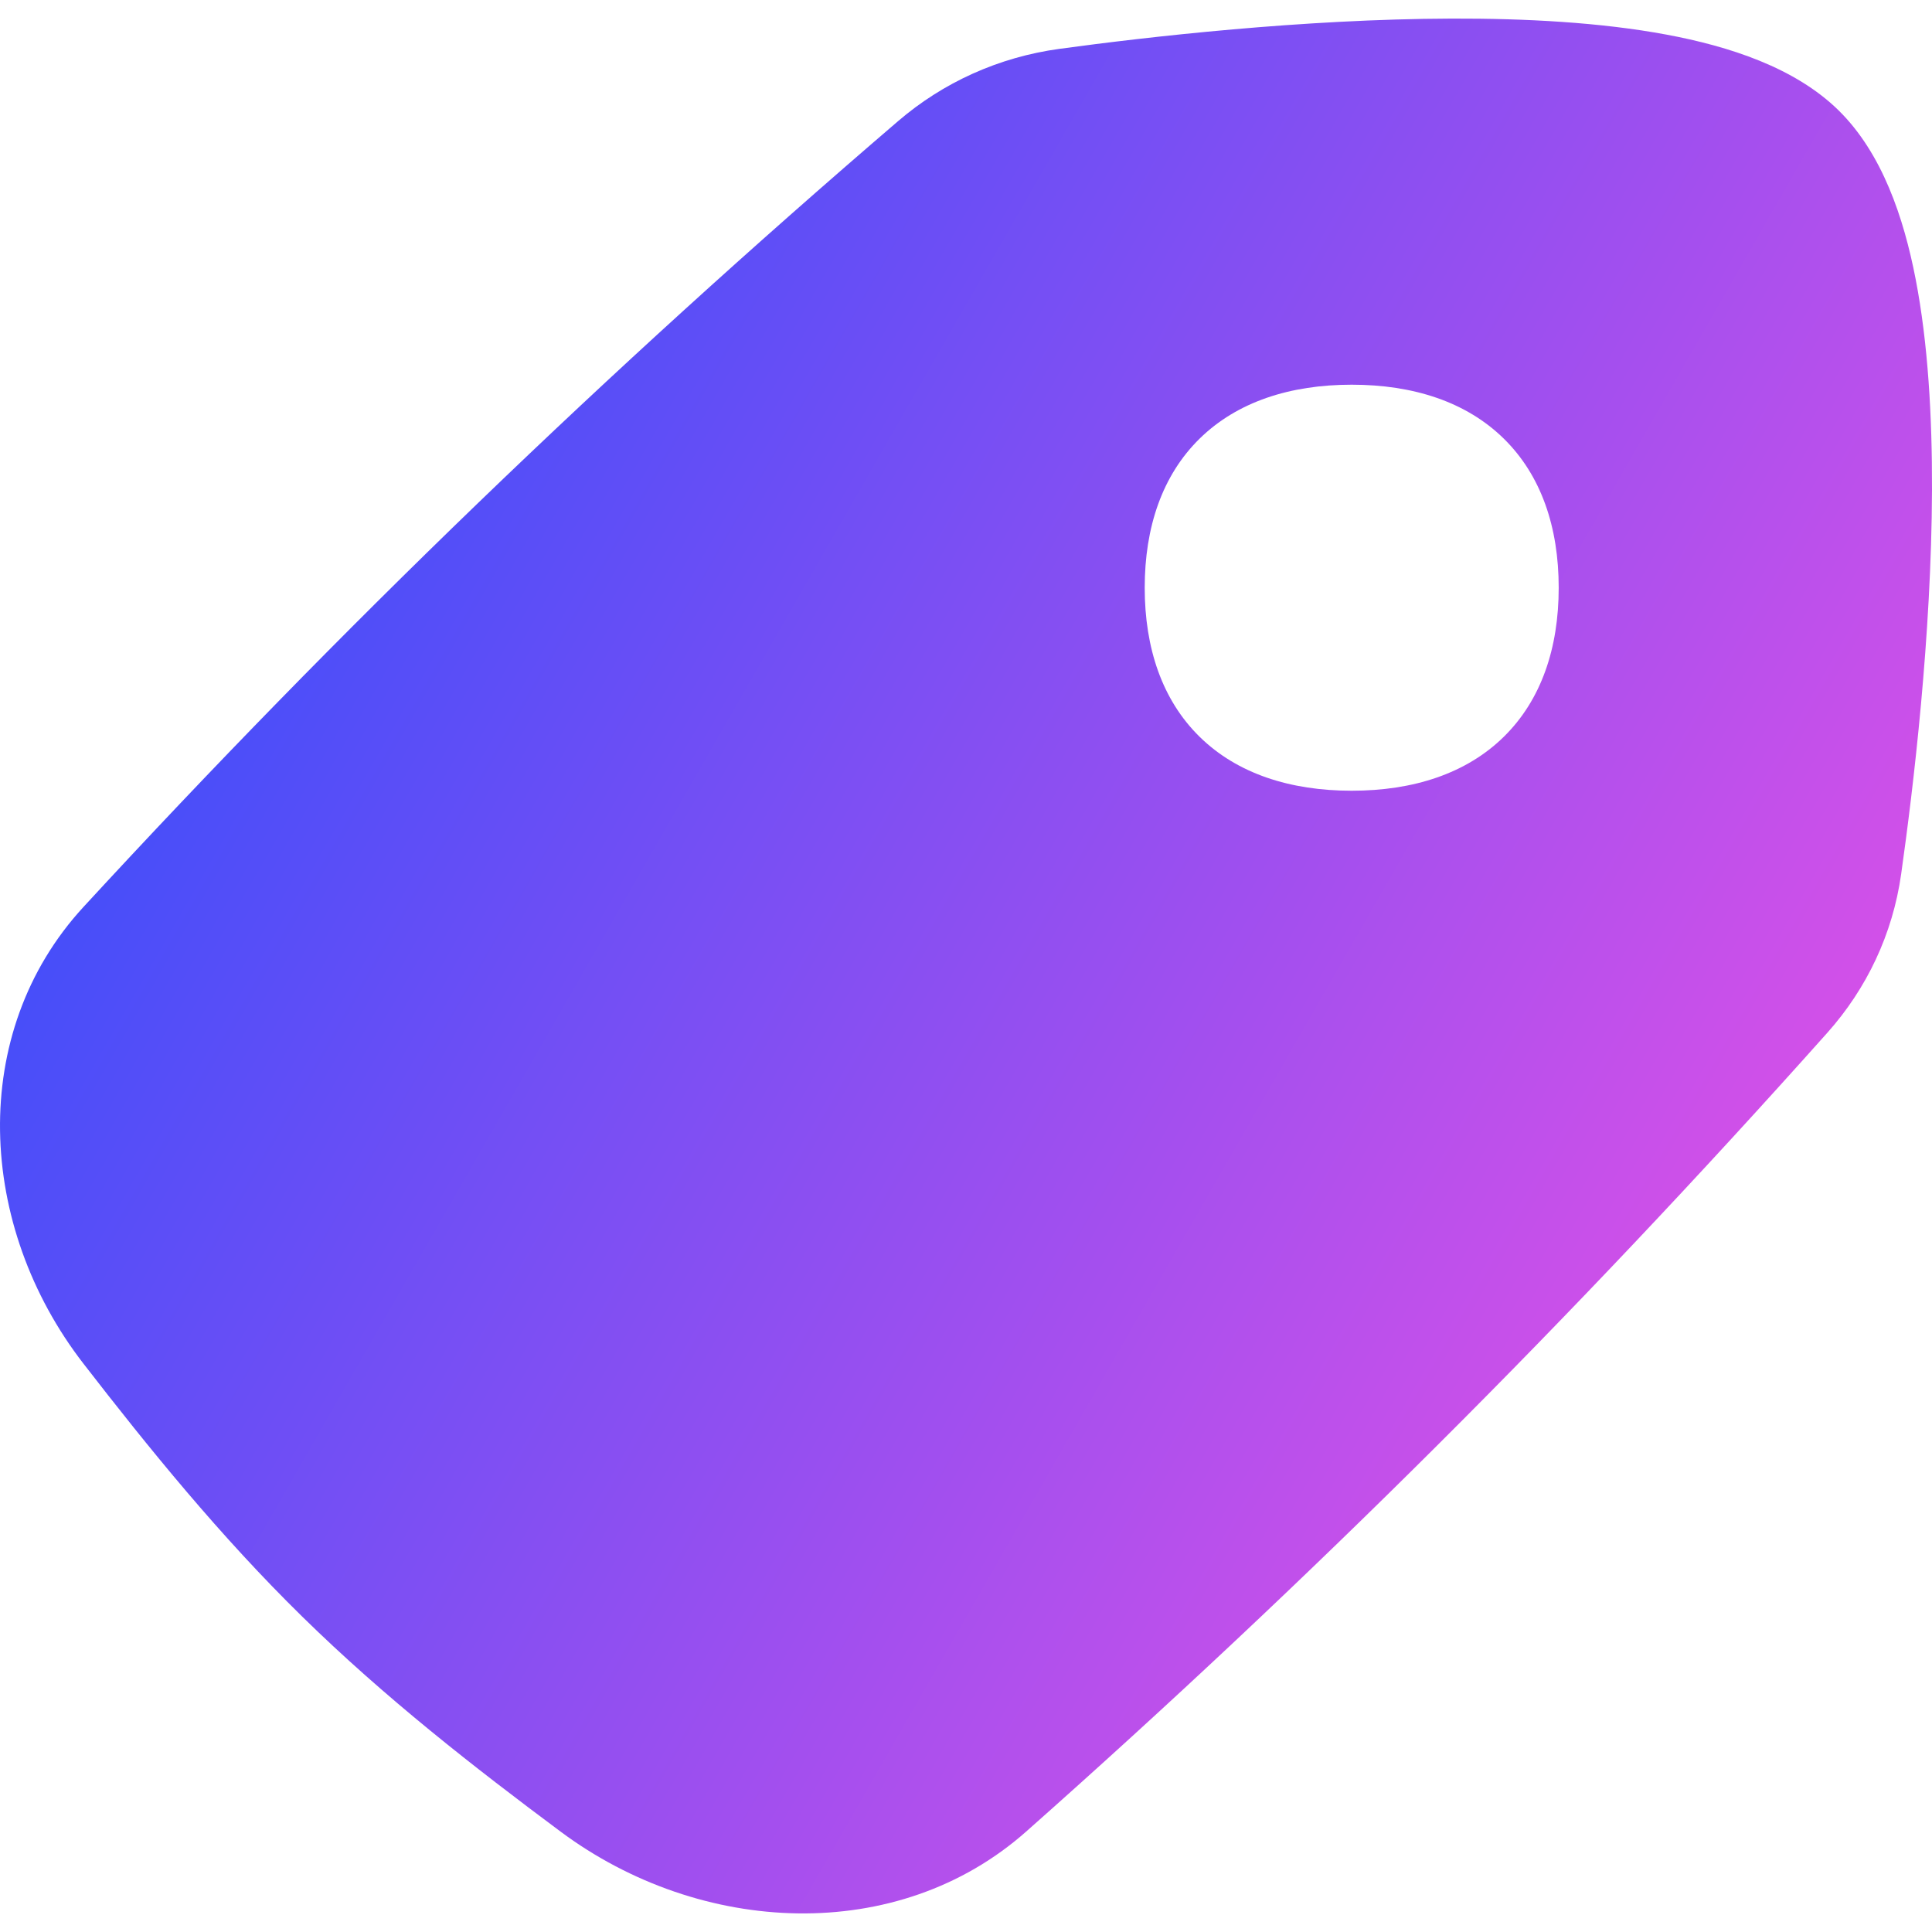 <svg width="50" height="50" viewBox="0 0 50 50" fill="none" xmlns="http://www.w3.org/2000/svg">
<path fill-rule="evenodd" clip-rule="evenodd" d="M37.566 0.481C33.715 0.493 29.699 0.954 27.427 1.263C25.839 1.479 24.404 2.138 23.241 3.136C15.711 9.597 8.811 16.25 2.161 23.471C-0.843 26.733 -0.594 31.733 2.159 35.29C3.857 37.484 5.694 39.752 7.827 41.843C9.959 43.934 12.271 45.736 14.508 47.402C18.135 50.102 23.233 50.346 26.558 47.4C33.922 40.877 40.705 34.111 47.293 26.726C48.31 25.585 48.982 24.177 49.202 22.62C49.517 20.392 49.988 16.453 50 12.676C50.006 10.791 49.898 8.884 49.577 7.225C49.269 5.63 48.709 3.962 47.58 2.854C46.45 1.746 44.749 1.198 43.124 0.895C41.432 0.58 39.488 0.475 37.566 0.481ZM38.917 11.351C37.946 10.398 36.575 9.956 34.982 9.956C33.389 9.956 32.019 10.398 31.047 11.351C30.076 12.303 29.625 13.648 29.625 15.21C29.625 16.772 30.076 18.116 31.047 19.069C32.019 20.022 33.389 20.464 34.982 20.464C36.575 20.464 37.946 20.022 38.917 19.069C39.888 18.116 40.339 16.772 40.339 15.21C40.339 13.648 39.888 12.303 38.917 11.351Z" fill="url(#paint0_linear_26_867)"/>
<defs>
<linearGradient id="paint0_linear_26_867" x1="49.832" y1="49.529" x2="-8.82" y2="15.889" gradientUnits="userSpaceOnUse">
<stop stop-color="#FF51E3"/>
<stop offset="1" stop-color="#1B4DFF"/>
</linearGradient>
</defs>
</svg>
